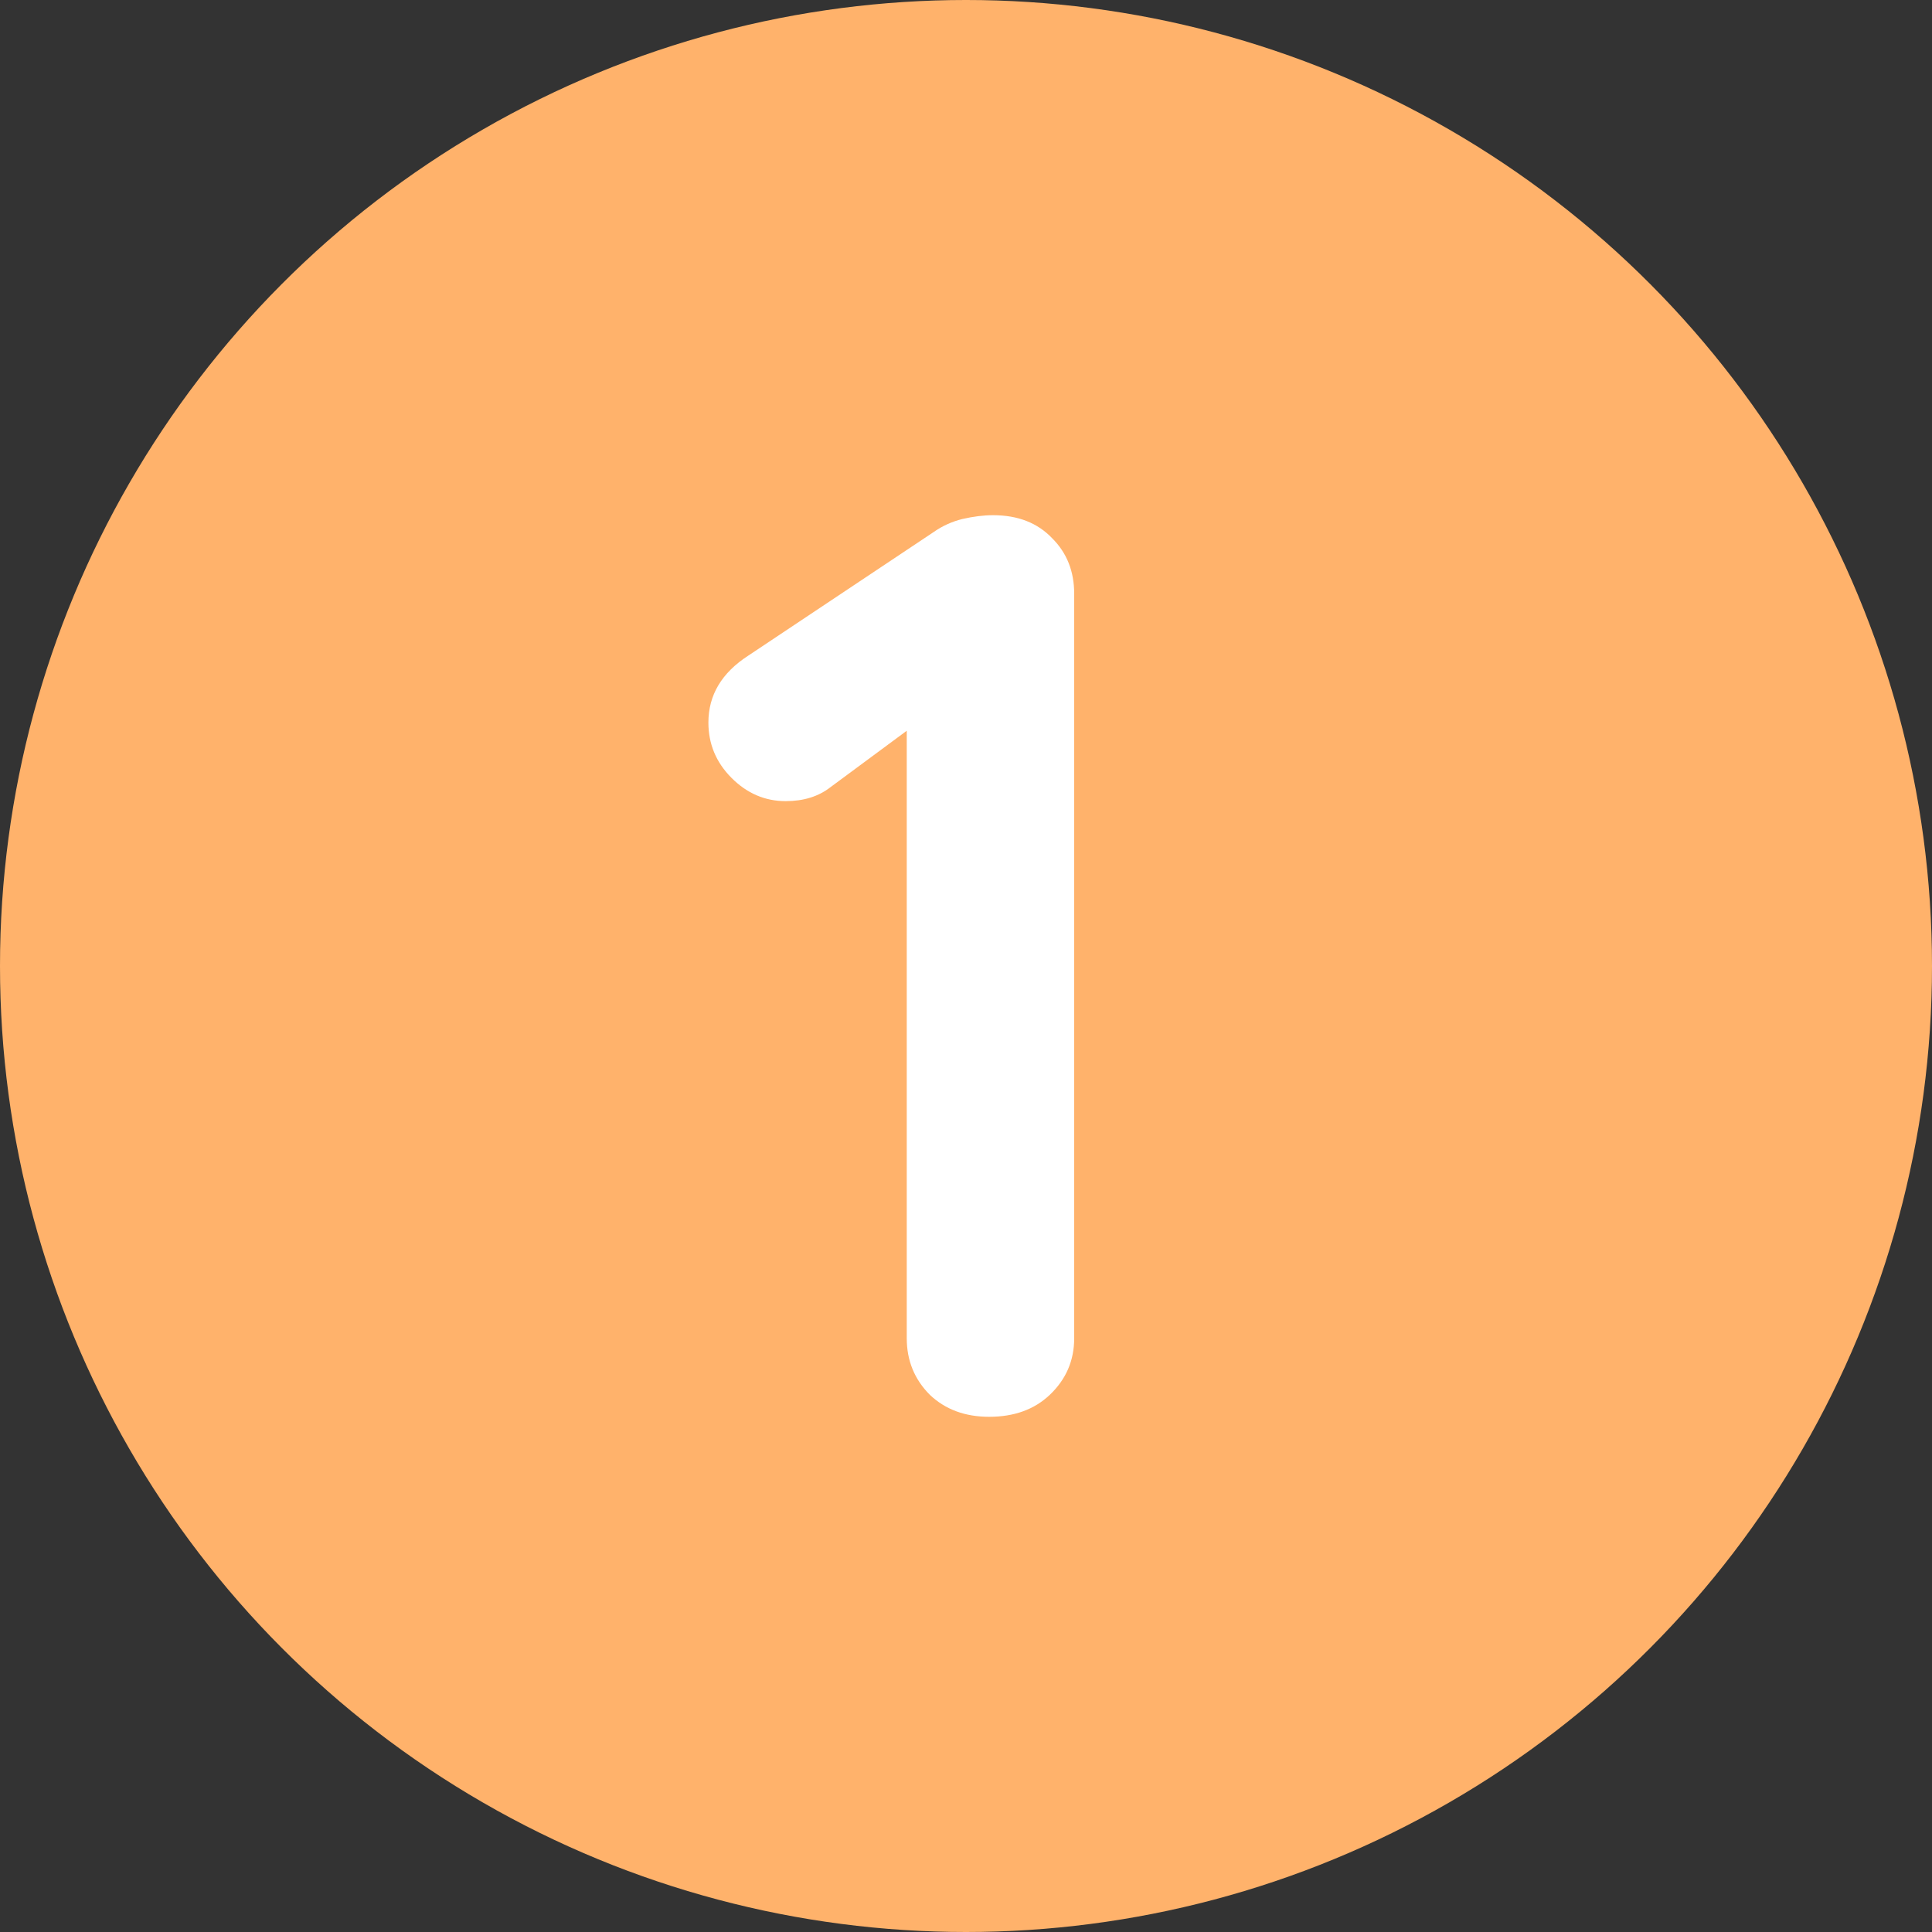 <svg width="30" height="30" fill="none" xmlns="http://www.w3.org/2000/svg"><rect width="100%" height="100%" fill="#333333" stroke="none"/><circle cx="15" cy="15" r="15" fill="#FFB26B"/><path d="M15.36 22c-.373 0-.68-.113-.92-.34-.24-.24-.36-.533-.36-.88V10.7l.28.44-1.46 1.08c-.187.147-.42.22-.7.22-.32 0-.6-.12-.84-.36s-.36-.527-.36-.86c0-.427.207-.773.62-1.04l2.88-1.92c.133-.093.28-.16.44-.2.173-.04.333-.06.48-.06.387 0 .693.12.92.36.227.227.34.513.34.86v11.56c0 .347-.127.64-.38.88-.24.227-.553.34-.94.34Z" fill="#fff"/></svg>